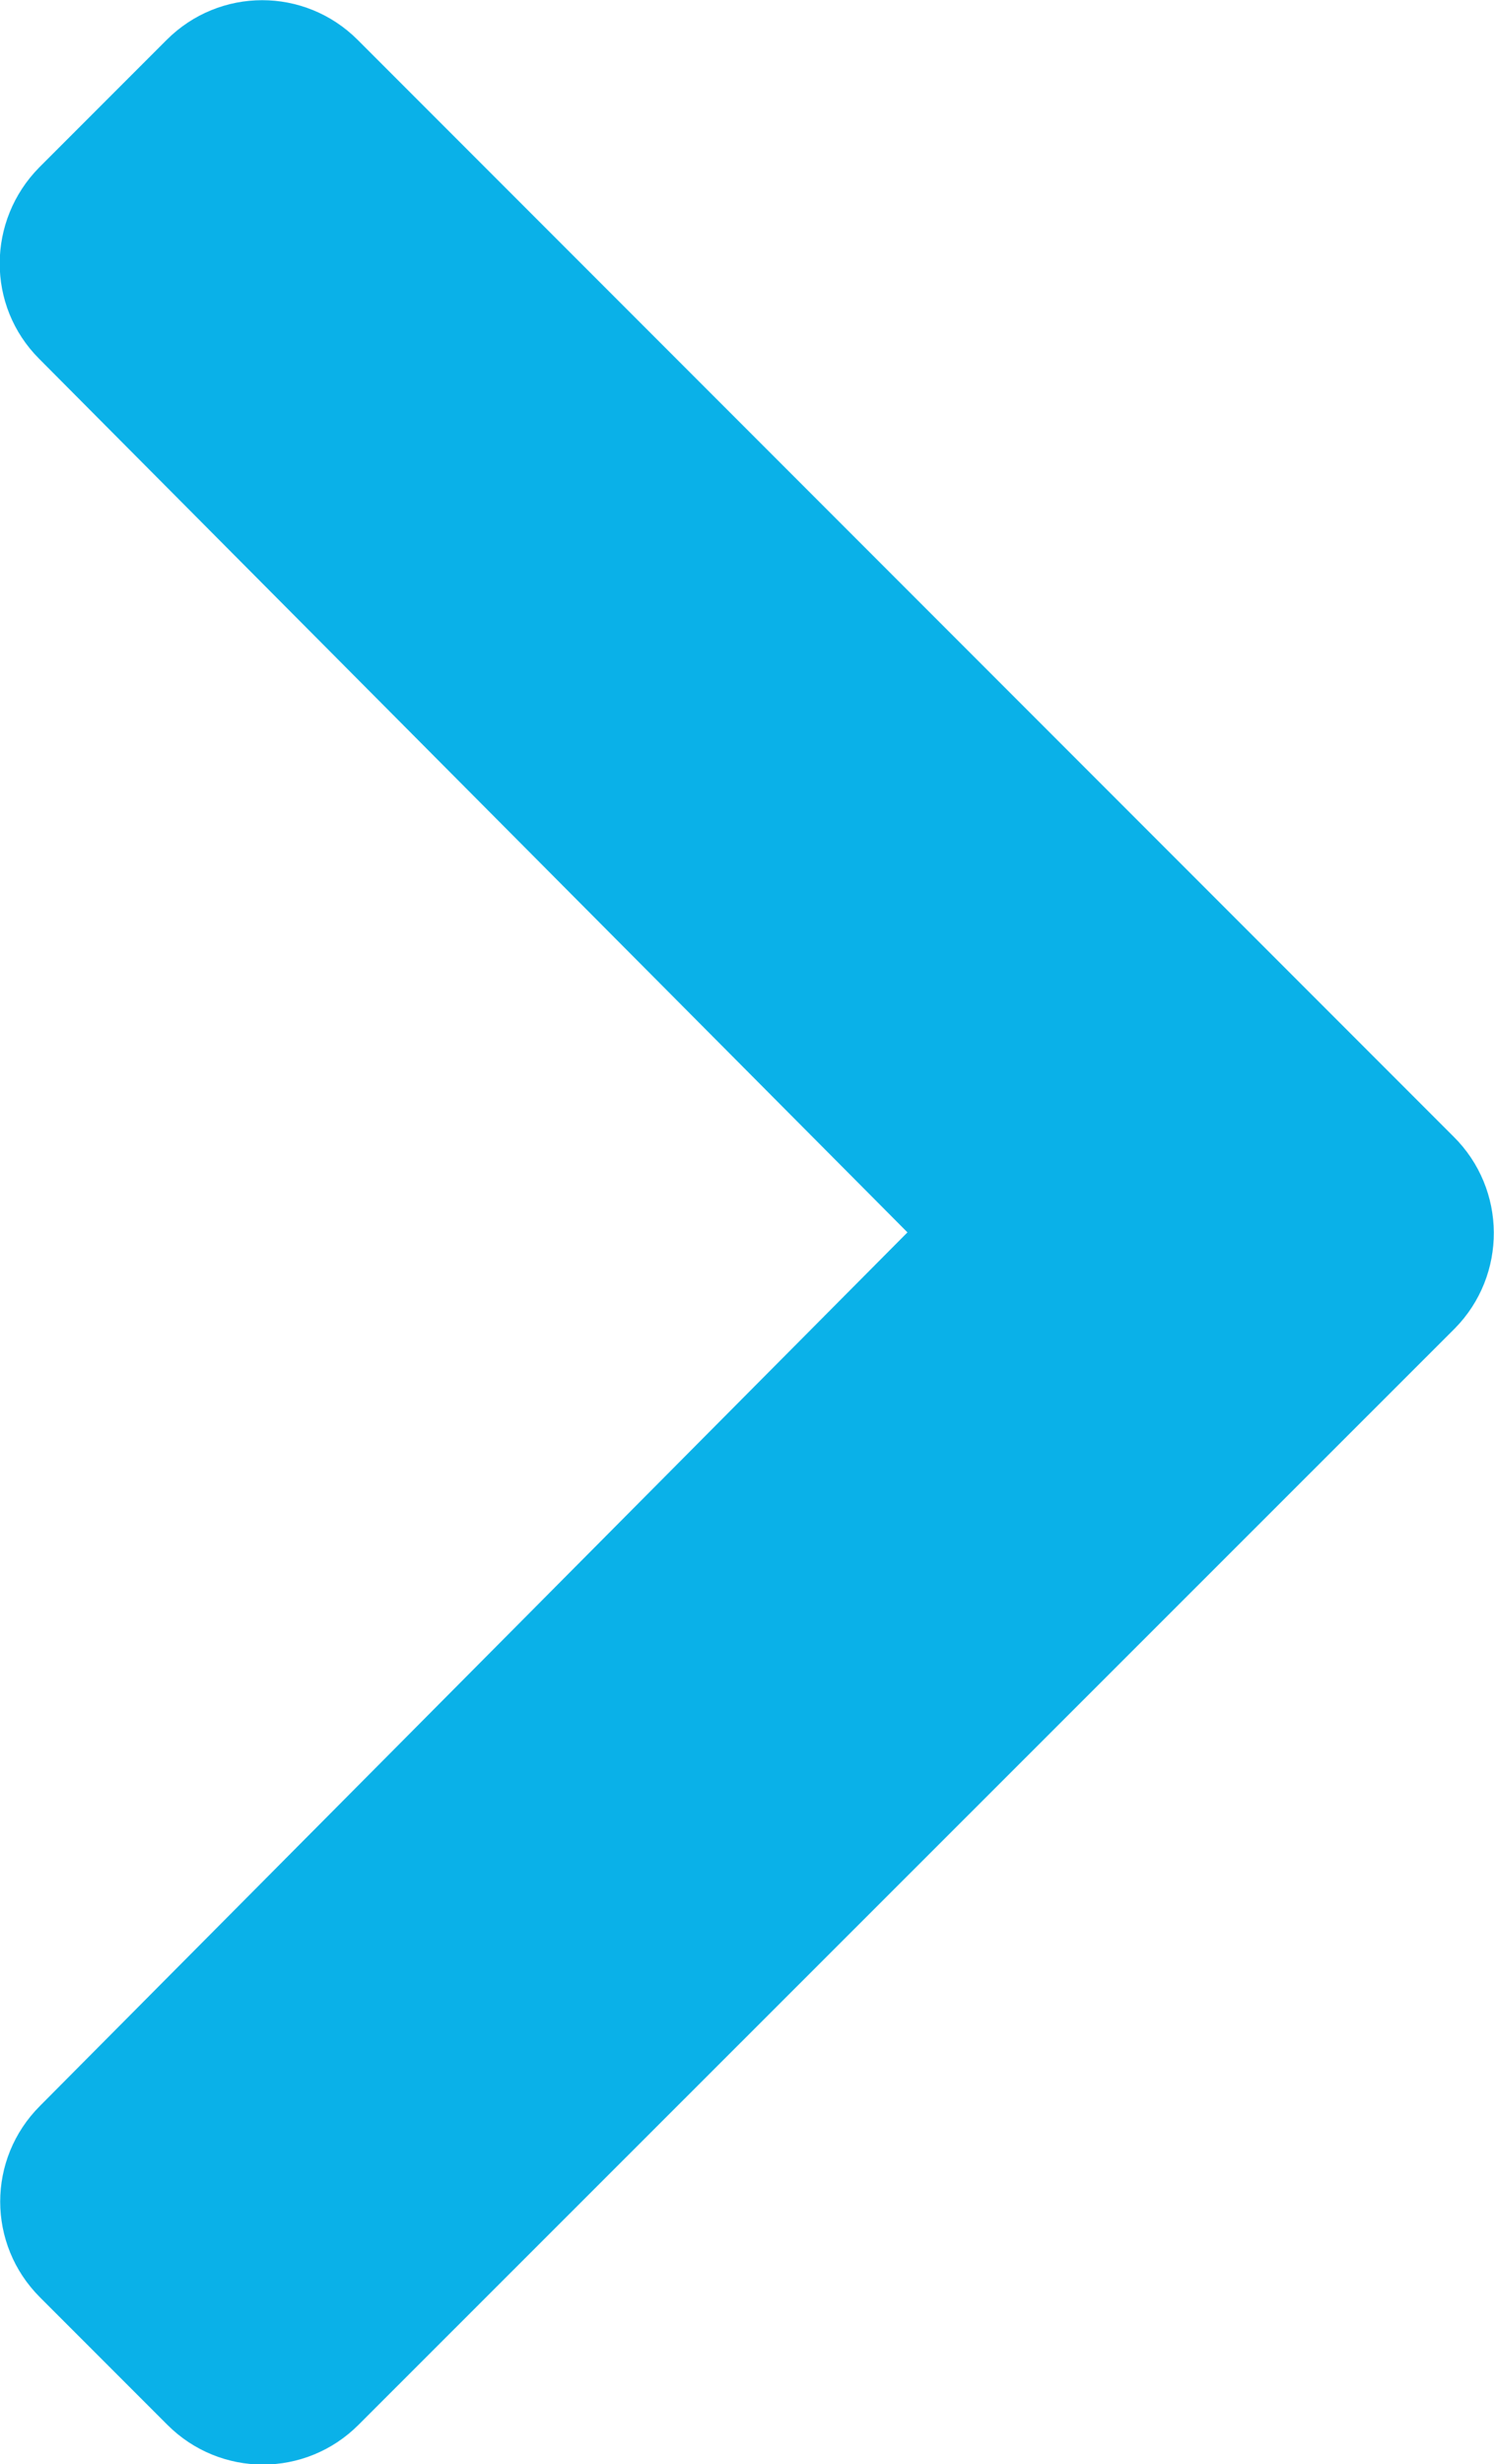 <?xml version="1.0" encoding="utf-8"?>
<!-- Generator: Adobe Illustrator 18.0.0, SVG Export Plug-In . SVG Version: 6.00 Build 0)  -->
<!DOCTYPE svg PUBLIC "-//W3C//DTD SVG 1.1//EN" "http://www.w3.org/Graphics/SVG/1.1/DTD/svg11.dtd">
<svg version="1.1" id="Layer_1" xmlns="http://www.w3.org/2000/svg" xmlns:xlink="http://www.w3.org/1999/xlink" x="0px" y="0px"
	 viewBox="862.7 379.6 194.6 320.7" enable-background="new 862.7 379.6 194.6 320.7" xml:space="preserve">
<path fill="#0AB1E8" d="M1052.2,552.5L909.4,695.2c-6.9,6.9-18,6.9-24.9,0l-16.6-16.6c-6.9-6.9-6.9-18,0-24.9L980.9,540L867.8,426.3
	c-6.9-6.9-6.8-18,0-24.9l16.6-16.6c6.9-6.9,18-6.9,24.9,0l142.7,142.7C1059,534.4,1059,545.6,1052.2,552.5z"/>
</svg>
